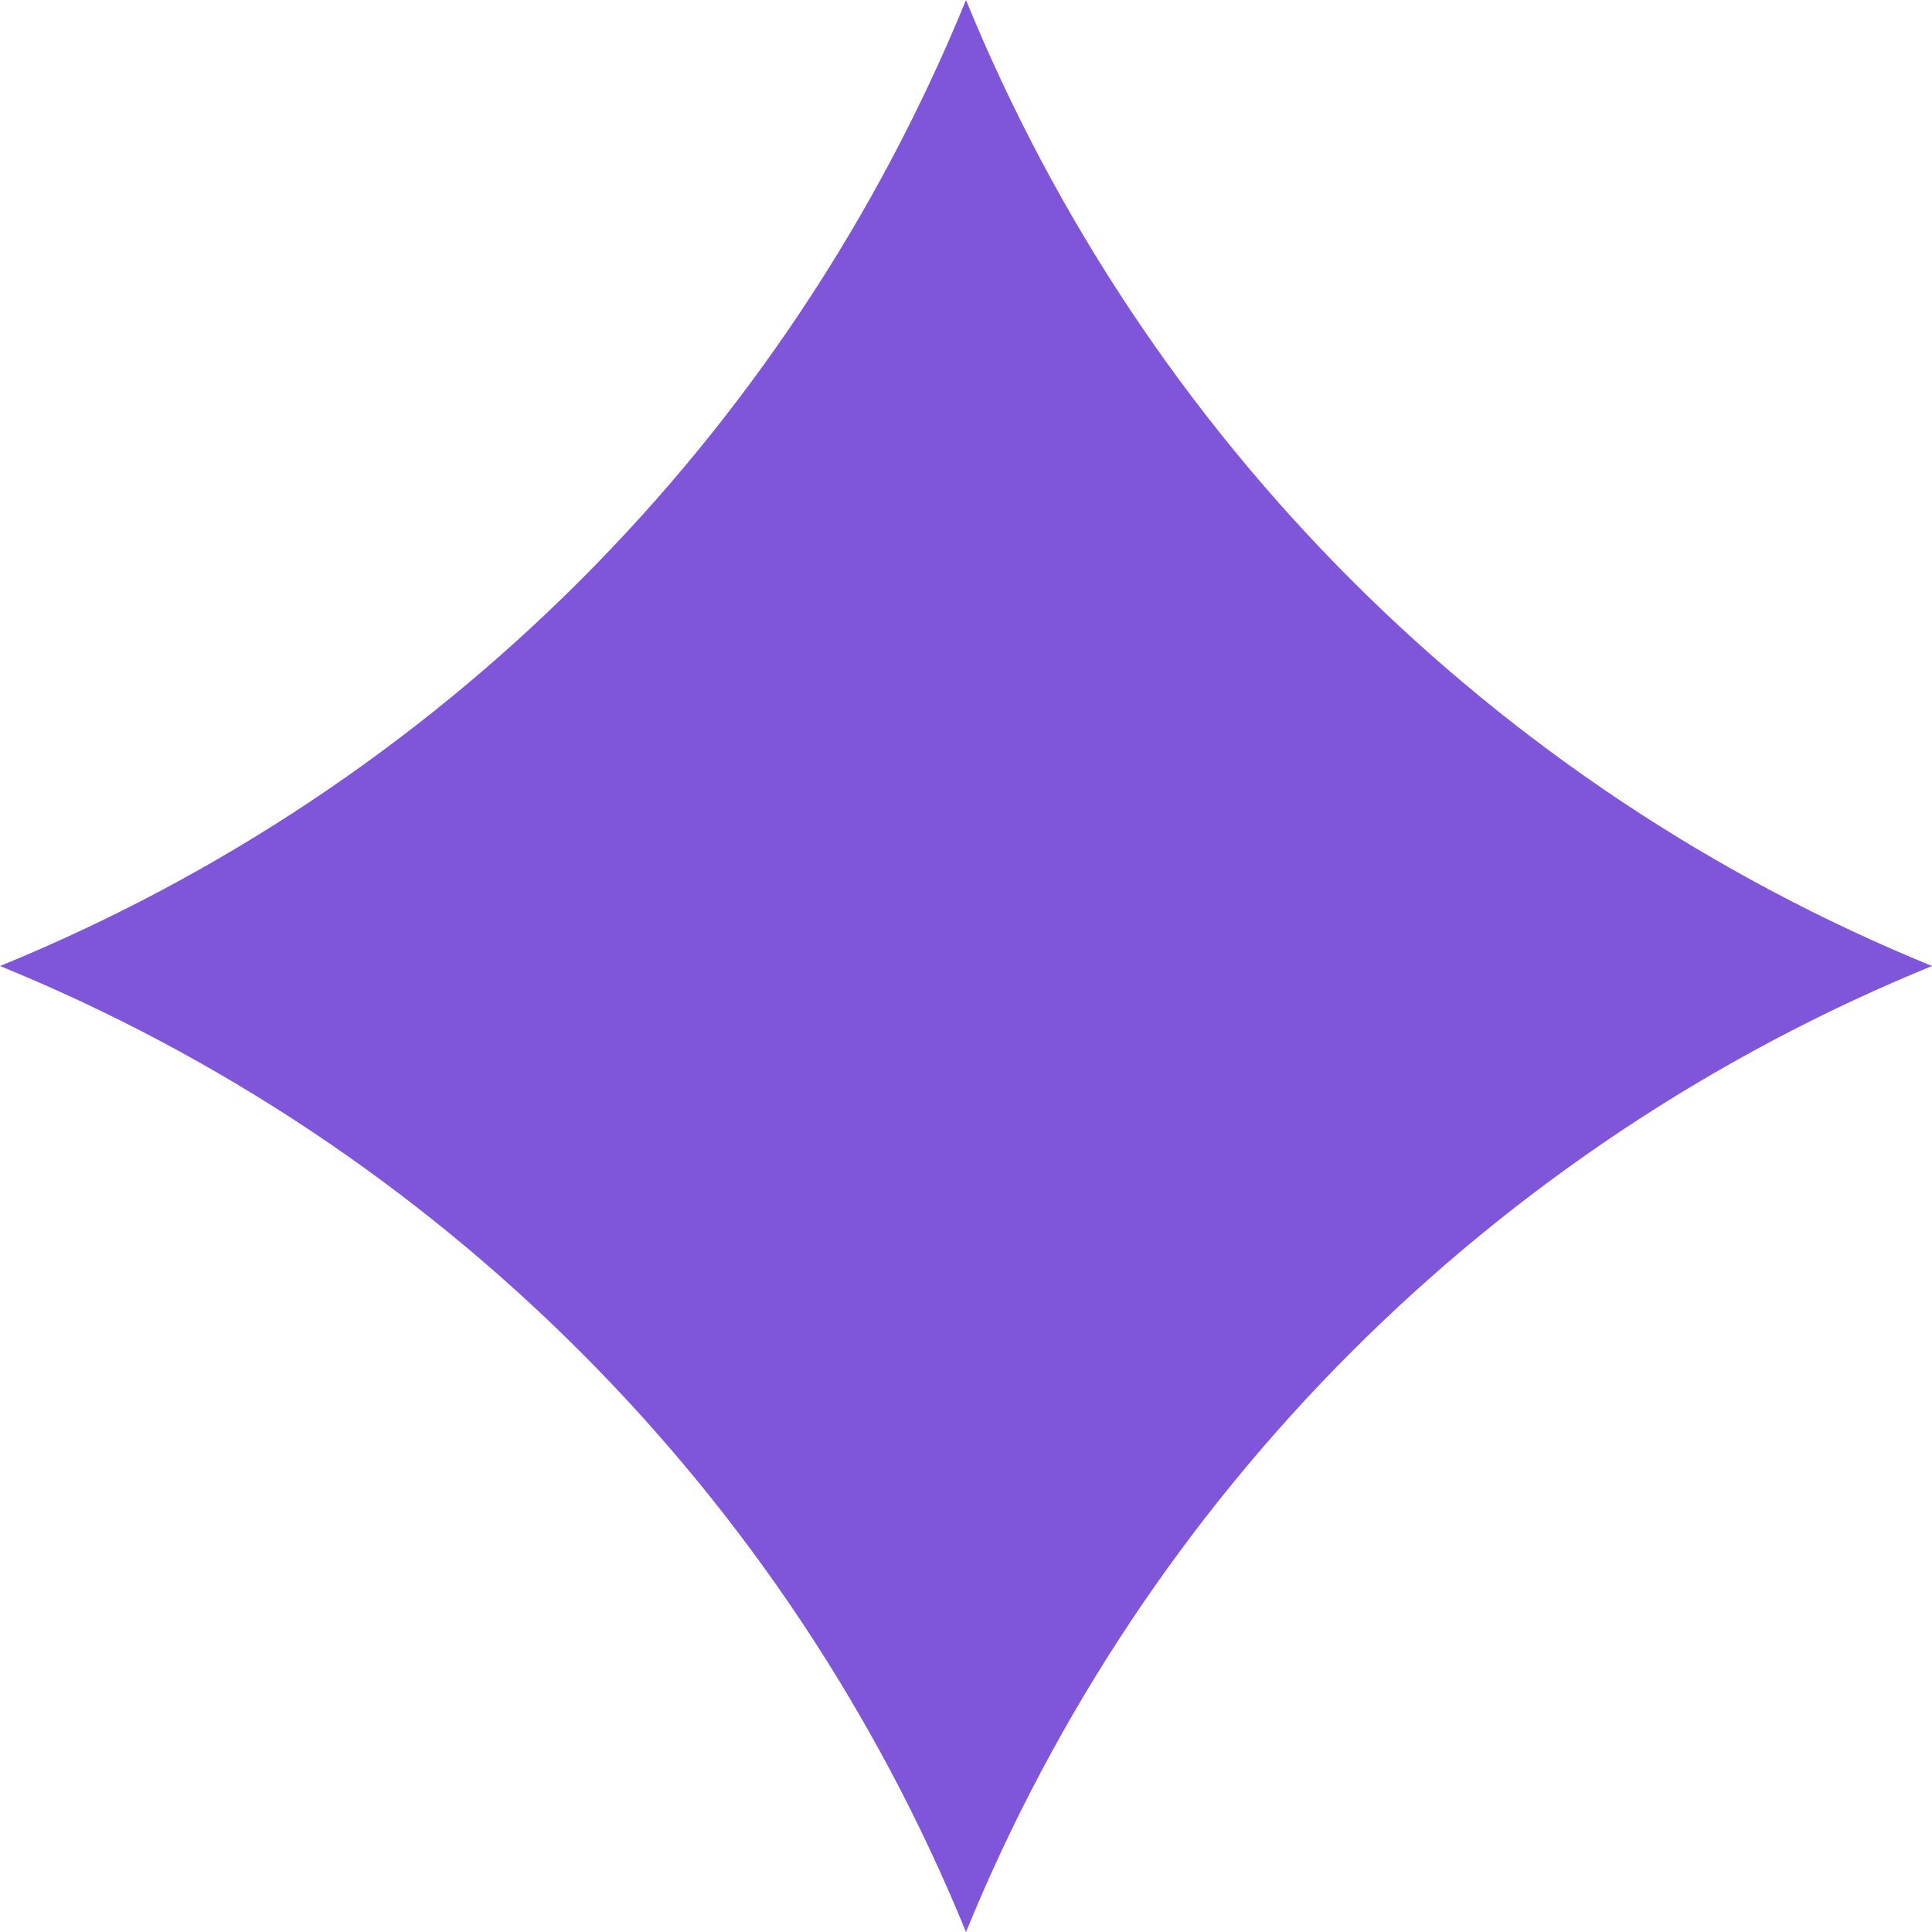 <svg width="18" height="18" viewBox="0 0 18 18" fill="none" xmlns="http://www.w3.org/2000/svg">
<path d="M9 0V0C10.669 4.087 13.913 7.331 18 9V9V9C13.913 10.669 10.669 13.913 9 18V18V18C7.331 13.913 4.087 10.669 0 9V9V9C4.087 7.331 7.331 4.087 9 0V0Z" fill="#7F56D9"/>
</svg>
